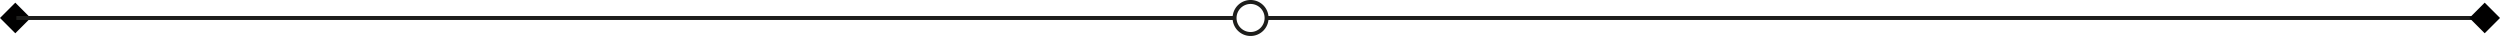 <svg xmlns="http://www.w3.org/2000/svg" viewBox="0 0 1262 18.15"><defs><style>.cls-1{fill:#010000;}.cls-2{fill:none;stroke:#1d1d1b;stroke-miterlimit:10;stroke-width:2px;}</style></defs><g id="Warstwa_2" data-name="Warstwa 2"><g id="Warstwa_1-2" data-name="Warstwa 1"><rect class="cls-1" x="2.26" y="3.61" width="10.93" height="10.93" transform="translate(-4.16 8.12) rotate(-45)"/><line class="cls-2" x1="8.26" y1="9.08" x2="623.21" y2="9.08"/><path class="cls-2" d="M639.37,9.08A8.08,8.08,0,1,1,631.29,1,8.07,8.07,0,0,1,639.37,9.08Z"/><line class="cls-2" x1="639.04" y1="9.08" x2="1254" y2="9.08"/><rect class="cls-1" x="1248.81" y="3.61" width="10.93" height="10.93" transform="translate(360.95 889.56) rotate(-45)"/></g></g></svg>